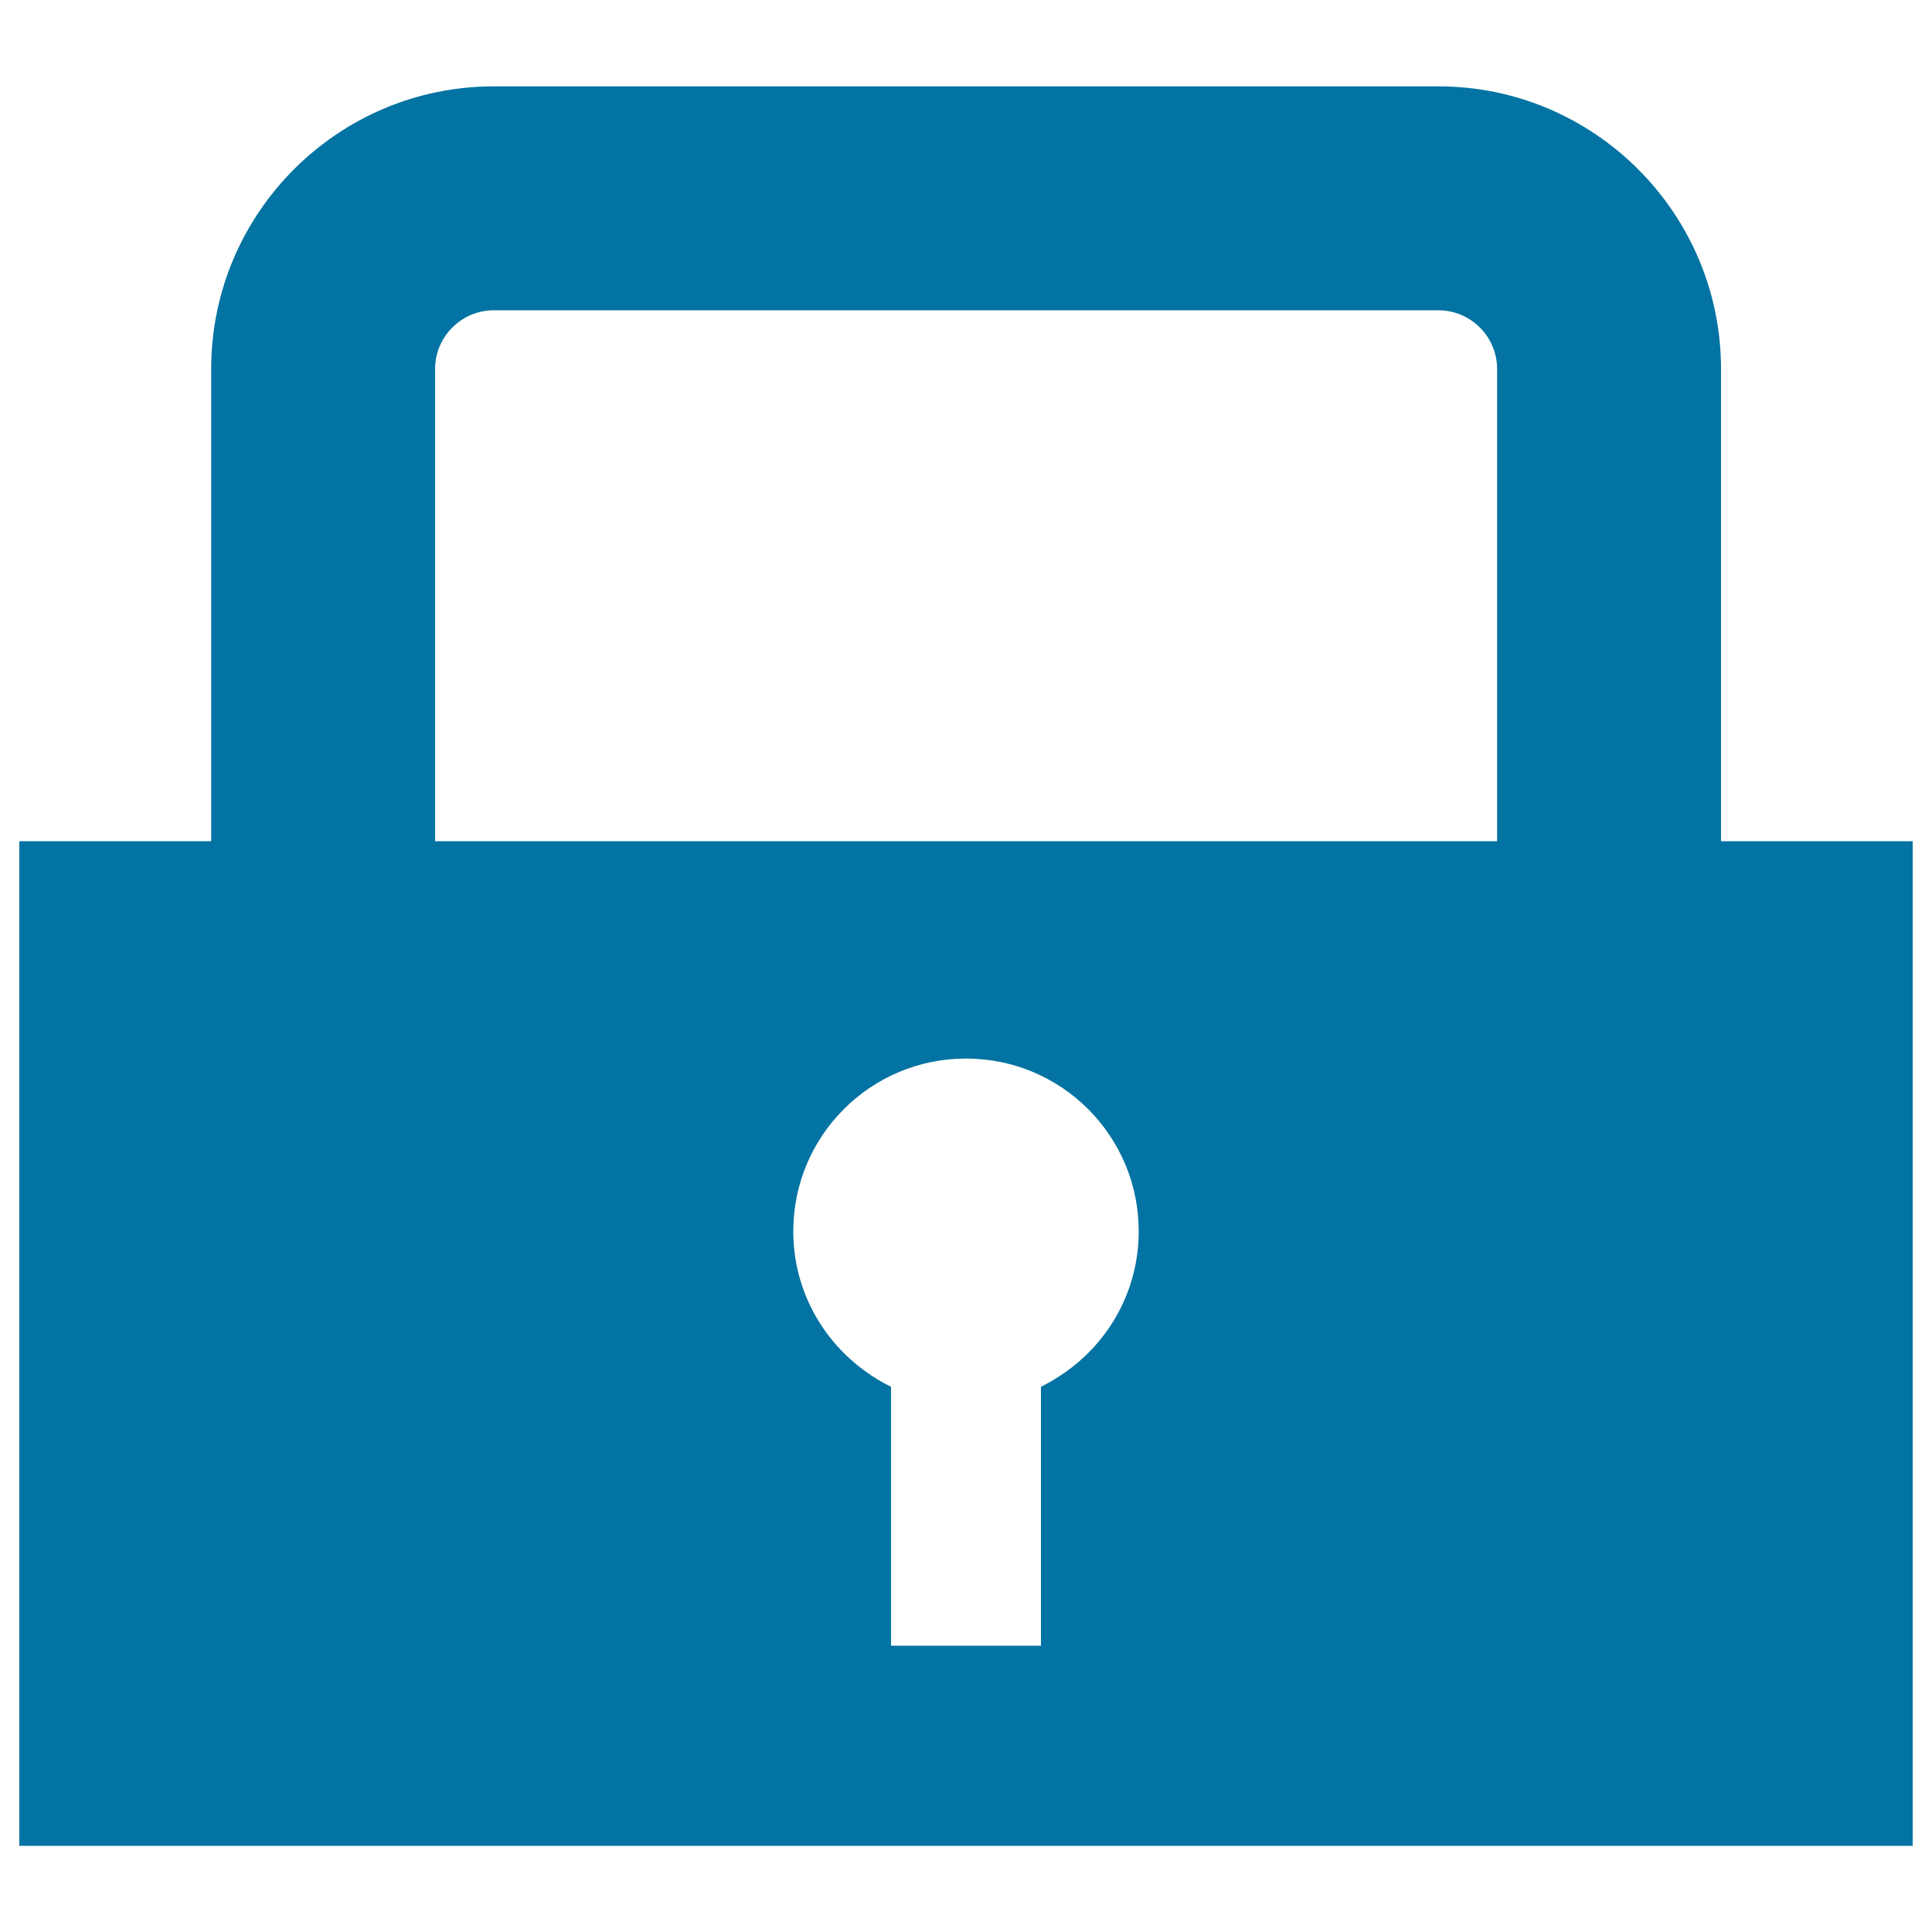 <svg xmlns="http://www.w3.org/2000/svg" viewBox="0 0 1000 1000" style="fill:#0273a2">
<title>Lock SVG icon</title>
<g><g><path d="M890.8,191c0-80.7-65.7-146.3-146.3-146.3H255.6c-80.7,0-146.3,65.6-146.3,146.3v244.4H10v520h980v-520h-99.2L890.8,191L890.8,191z M538.7,851.8h-77.5v-25.7V717.8c-4.5-2.2-8.7-4.7-12.7-7.6c-22.9-16.2-37.9-42.7-37.9-72.9c0-49.4,40-89.4,89.4-89.4c49.4,0,89.4,40,89.4,89.4c0,30.2-15,56.7-37.9,72.9c-4,2.8-8.3,5.4-12.7,7.6v108.4V851.8L538.7,851.8z M225.2,435.4V191c0-16.7,13.6-30.4,30.4-30.4h488.9c16.7,0,30.4,13.6,30.4,30.4v244.4L225.2,435.4L225.2,435.4z"/></g></g>
</svg>